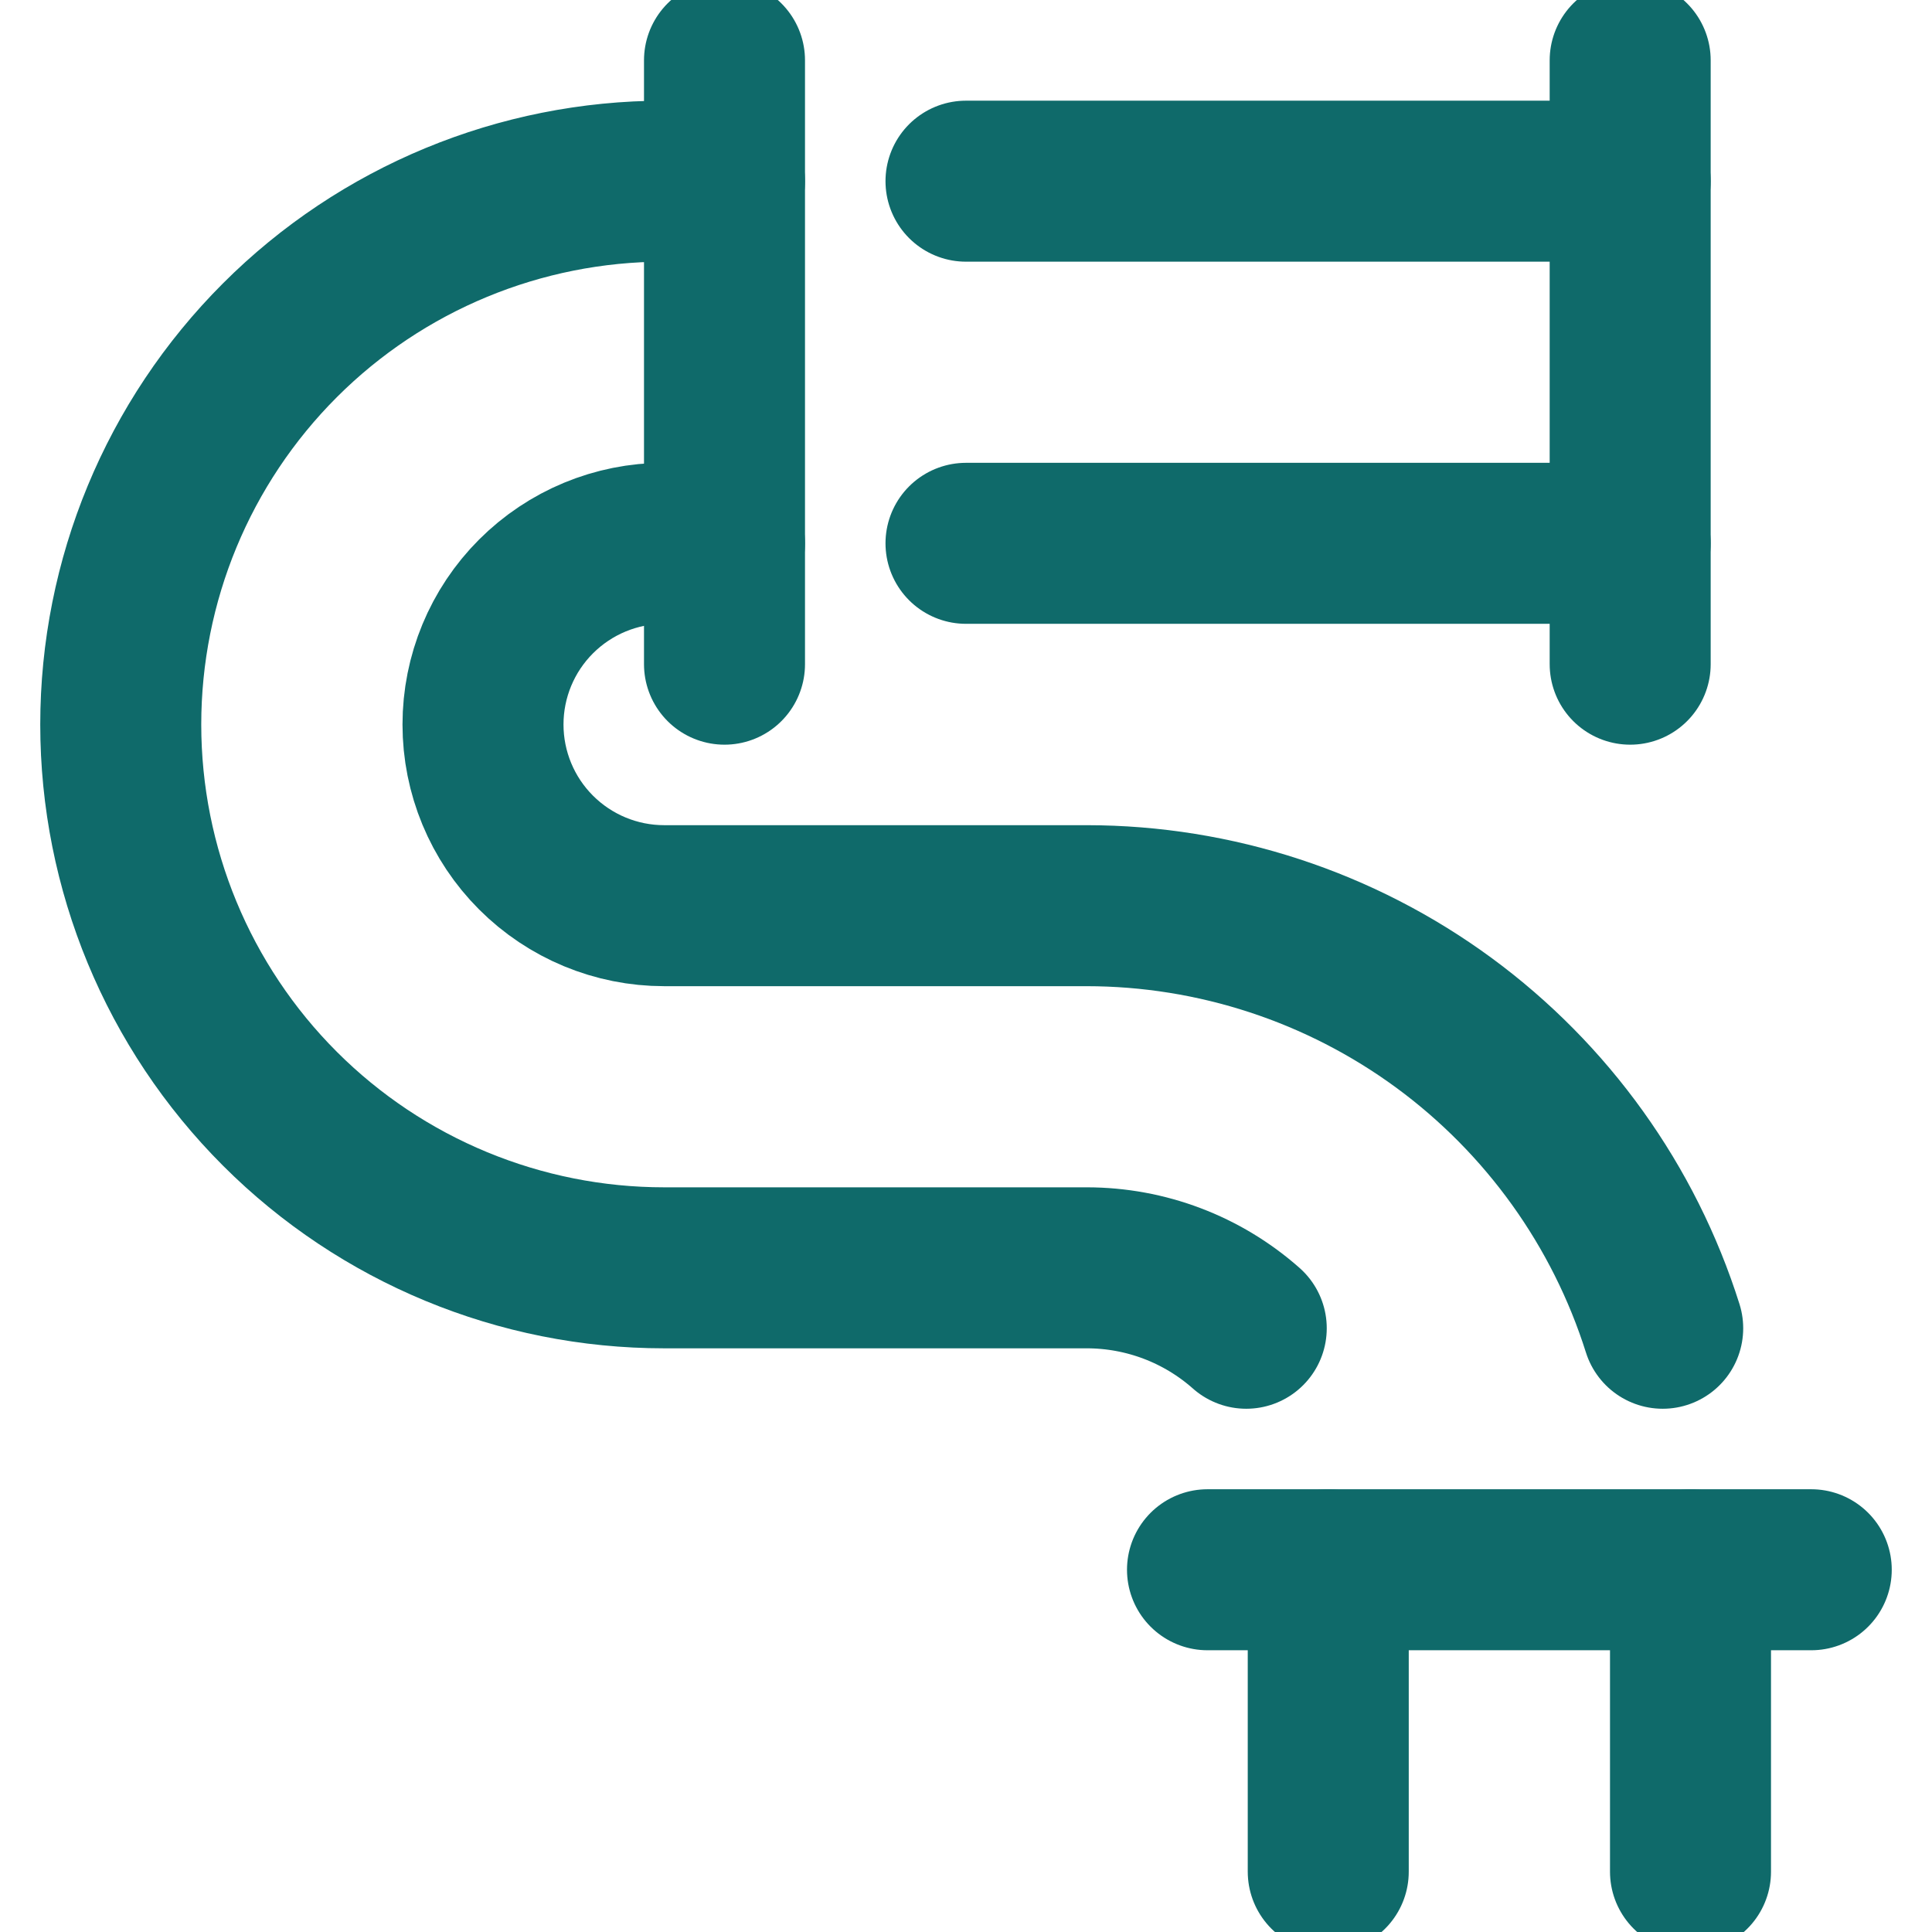 <svg width="18" height="18" viewBox="0 0 18 18" fill="none" xmlns="http://www.w3.org/2000/svg">
<g clip-path="url(#clip0_15228_5364)">
<path d="M15.75 14.625V17.438" stroke="#0F6A6A" stroke-width="1.5" stroke-linecap="round" stroke-linejoin="round"/>
<path d="M6.75 5.062H6.188C5.74 5.062 5.311 5.24 4.994 5.557C4.678 5.873 4.5 6.302 4.5 6.75C4.5 7.198 4.678 7.627 4.994 7.943C5.311 8.26 5.74 8.438 6.188 8.438H10.125C11.322 8.439 12.487 8.821 13.452 9.529C14.416 10.237 15.131 11.234 15.491 12.375" stroke="#0F6A6A" stroke-width="1.5" stroke-linecap="round" stroke-linejoin="round"/>
<path d="M15.188 5.062H9" stroke="#0F6A6A" stroke-width="1.5" stroke-linecap="round" stroke-linejoin="round"/>
<path d="M9 1.688H15.188" stroke="#0F6A6A" stroke-width="1.5" stroke-linecap="round" stroke-linejoin="round"/>
<path d="M11.611 12.375C11.201 12.012 10.673 11.812 10.125 11.812H6.188C4.845 11.812 3.557 11.279 2.608 10.33C1.658 9.38 1.125 8.093 1.125 6.75C1.125 5.407 1.658 4.12 2.608 3.17C3.557 2.221 4.845 1.688 6.188 1.688H6.75" stroke="#0F6A6A" stroke-width="1.5" stroke-linecap="round" stroke-linejoin="round"/>
<path d="M12.375 17.438V14.625" stroke="#0F6A6A" stroke-width="1.5" stroke-linecap="round" stroke-linejoin="round"/>
<path d="M15.188 0.562V6.188" stroke="#0F6A6A" stroke-width="1.5" stroke-linecap="round" stroke-linejoin="round"/>
<path d="M6.75 0.562V6.188" stroke="#0F6A6A" stroke-width="1.5" stroke-linecap="round" stroke-linejoin="round"/>
<path d="M11.25 14.625H16.875" stroke="#0F6A6A" stroke-width="1.5" stroke-linecap="round" stroke-linejoin="round"/>
</g>
<defs>
<clipPath id="clip0_15228_5364">
<rect width="18" height="18" fill="white"/>
</clipPath>
</defs>
</svg>
